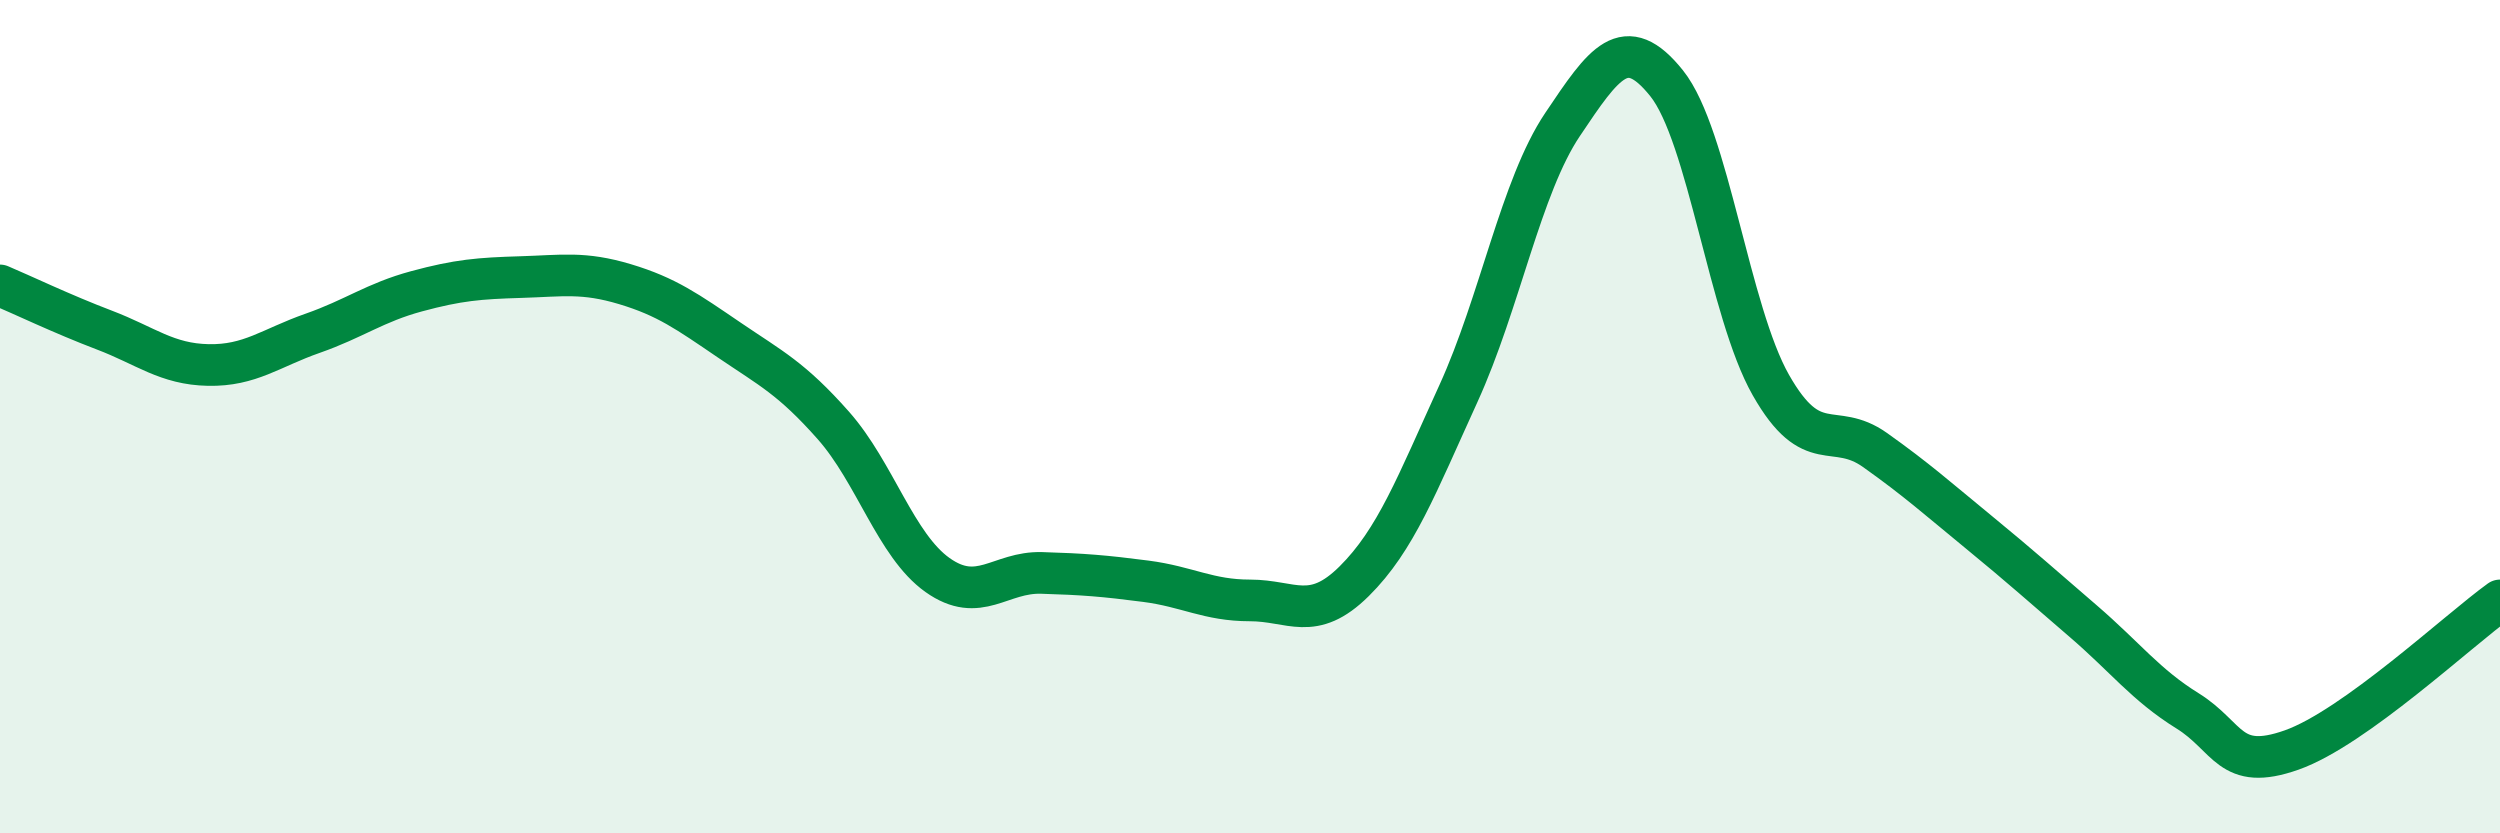 
    <svg width="60" height="20" viewBox="0 0 60 20" xmlns="http://www.w3.org/2000/svg">
      <path
        d="M 0,6.85 C 0.5,7.06 1.5,7.54 2.5,7.92 C 3.5,8.3 4,8.74 5,8.76 C 6,8.78 6.5,8.35 7.5,8 C 8.5,7.65 9,7.26 10,6.99 C 11,6.72 11.5,6.68 12.5,6.65 C 13.5,6.62 14,6.52 15,6.82 C 16,7.12 16.5,7.48 17.5,8.16 C 18.5,8.84 19,9.08 20,10.21 C 21,11.34 21.5,13.09 22.5,13.8 C 23.5,14.51 24,13.72 25,13.75 C 26,13.78 26.5,13.82 27.5,13.95 C 28.5,14.08 29,14.41 30,14.41 C 31,14.41 31.5,14.94 32.5,13.95 C 33.5,12.96 34,11.64 35,9.45 C 36,7.26 36.5,4.48 37.5,2.99 C 38.5,1.5 39,0.75 40,2 C 41,3.25 41.5,7.48 42.5,9.24 C 43.5,11 44,10.09 45,10.8 C 46,11.51 46.5,11.96 47.5,12.78 C 48.5,13.6 49,14.05 50,14.91 C 51,15.77 51.5,16.44 52.5,17.06 C 53.5,17.68 53.5,18.53 55,18 C 56.5,17.47 59,15.13 60,14.41L60 20L0 20Z"
        fill="#008740"
        opacity="0.1"
        stroke-linecap="round"
        stroke-linejoin="round"
      />
      <path
        d="M 0,6.85 C 0.5,7.06 1.5,7.54 2.5,7.92 C 3.5,8.3 4,8.74 5,8.76 C 6,8.78 6.5,8.35 7.5,8 C 8.5,7.65 9,7.26 10,6.99 C 11,6.72 11.5,6.68 12.5,6.65 C 13.5,6.62 14,6.52 15,6.82 C 16,7.12 16.5,7.48 17.5,8.16 C 18.5,8.84 19,9.08 20,10.21 C 21,11.34 21.5,13.09 22.5,13.8 C 23.5,14.51 24,13.72 25,13.75 C 26,13.78 26.5,13.82 27.5,13.95 C 28.5,14.08 29,14.41 30,14.41 C 31,14.41 31.5,14.94 32.5,13.95 C 33.5,12.96 34,11.64 35,9.45 C 36,7.26 36.5,4.48 37.5,2.99 C 38.5,1.5 39,0.75 40,2 C 41,3.25 41.5,7.48 42.5,9.24 C 43.5,11 44,10.09 45,10.8 C 46,11.51 46.5,11.96 47.5,12.78 C 48.5,13.6 49,14.05 50,14.91 C 51,15.77 51.5,16.44 52.5,17.06 C 53.5,17.68 53.5,18.53 55,18 C 56.5,17.47 59,15.13 60,14.41"
        stroke="#008740"
        stroke-width="1"
        fill="none"
        stroke-linecap="round"
        stroke-linejoin="round"
      />
    </svg>
  